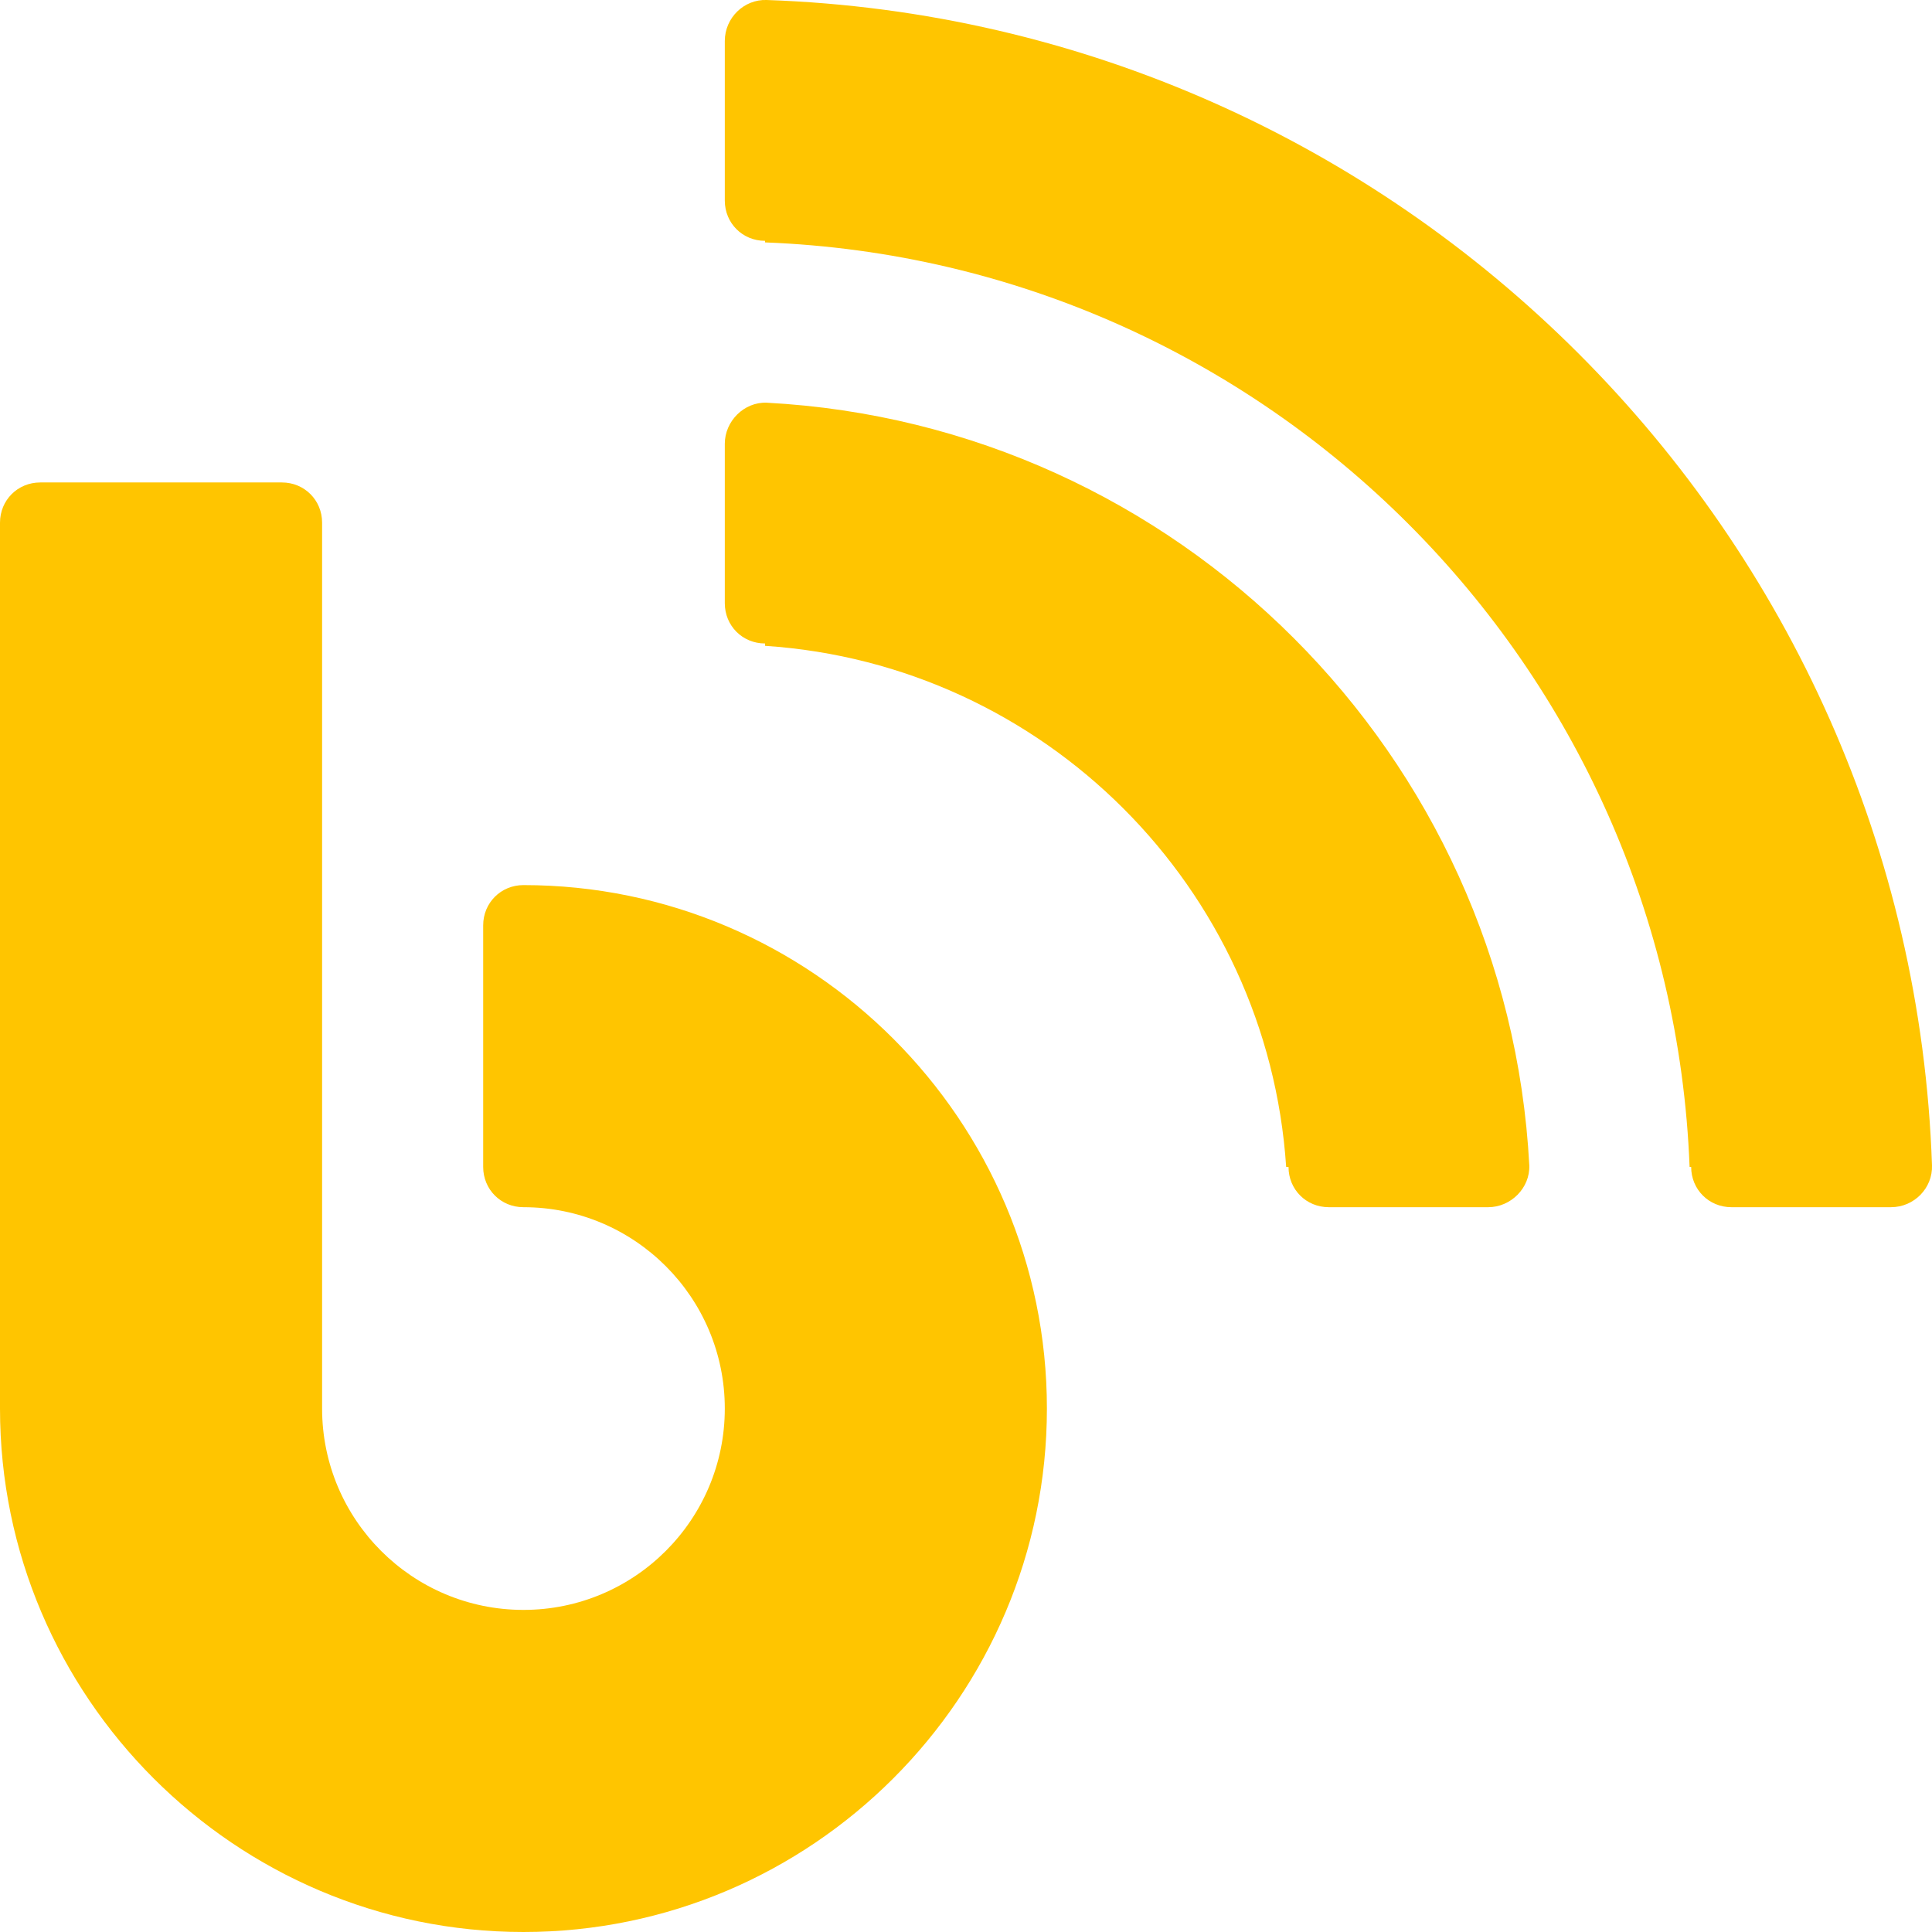 <svg width="32" height="32" viewBox="0 0 32 32" fill="none" xmlns="http://www.w3.org/2000/svg">
<path d="M12.698 0C12.324 -0.013 12.005 0.294 12.005 0.68V3.322C12.005 3.696 12.298 3.989 12.672 3.989V4.015C20.982 4.335 27.665 11.018 27.985 19.328H28.011C28.011 19.702 28.305 19.995 28.678 19.995H31.32C31.706 19.995 32.013 19.676 32 19.302C31.639 8.818 23.182 0.361 12.698 0ZM12.698 6.67C12.324 6.656 12.005 6.976 12.005 7.35V9.991C12.005 10.365 12.298 10.658 12.672 10.658V10.697C17.3 11.004 20.996 14.7 21.303 19.328H21.342C21.342 19.702 21.635 19.995 22.009 19.995H24.65C25.024 19.995 25.344 19.676 25.33 19.302C24.97 12.5 19.5 7.03 12.698 6.67ZM0.667 7.991C0.293 7.991 0 8.284 0 8.657V23.33C0 28.105 3.895 32 8.67 32C13.445 32 17.34 28.105 17.34 23.33C17.34 18.555 13.445 14.66 8.67 14.66C8.297 14.66 8.003 14.953 8.003 15.327V19.328C8.003 19.702 8.297 19.995 8.67 19.995C10.511 19.995 12.005 21.489 12.005 23.33C12.005 25.171 10.511 26.665 8.67 26.665C6.829 26.665 5.335 25.171 5.335 23.33V8.657C5.335 8.284 5.042 7.991 4.669 7.991H0.667Z" fill="#FFC500"/>
</svg>
